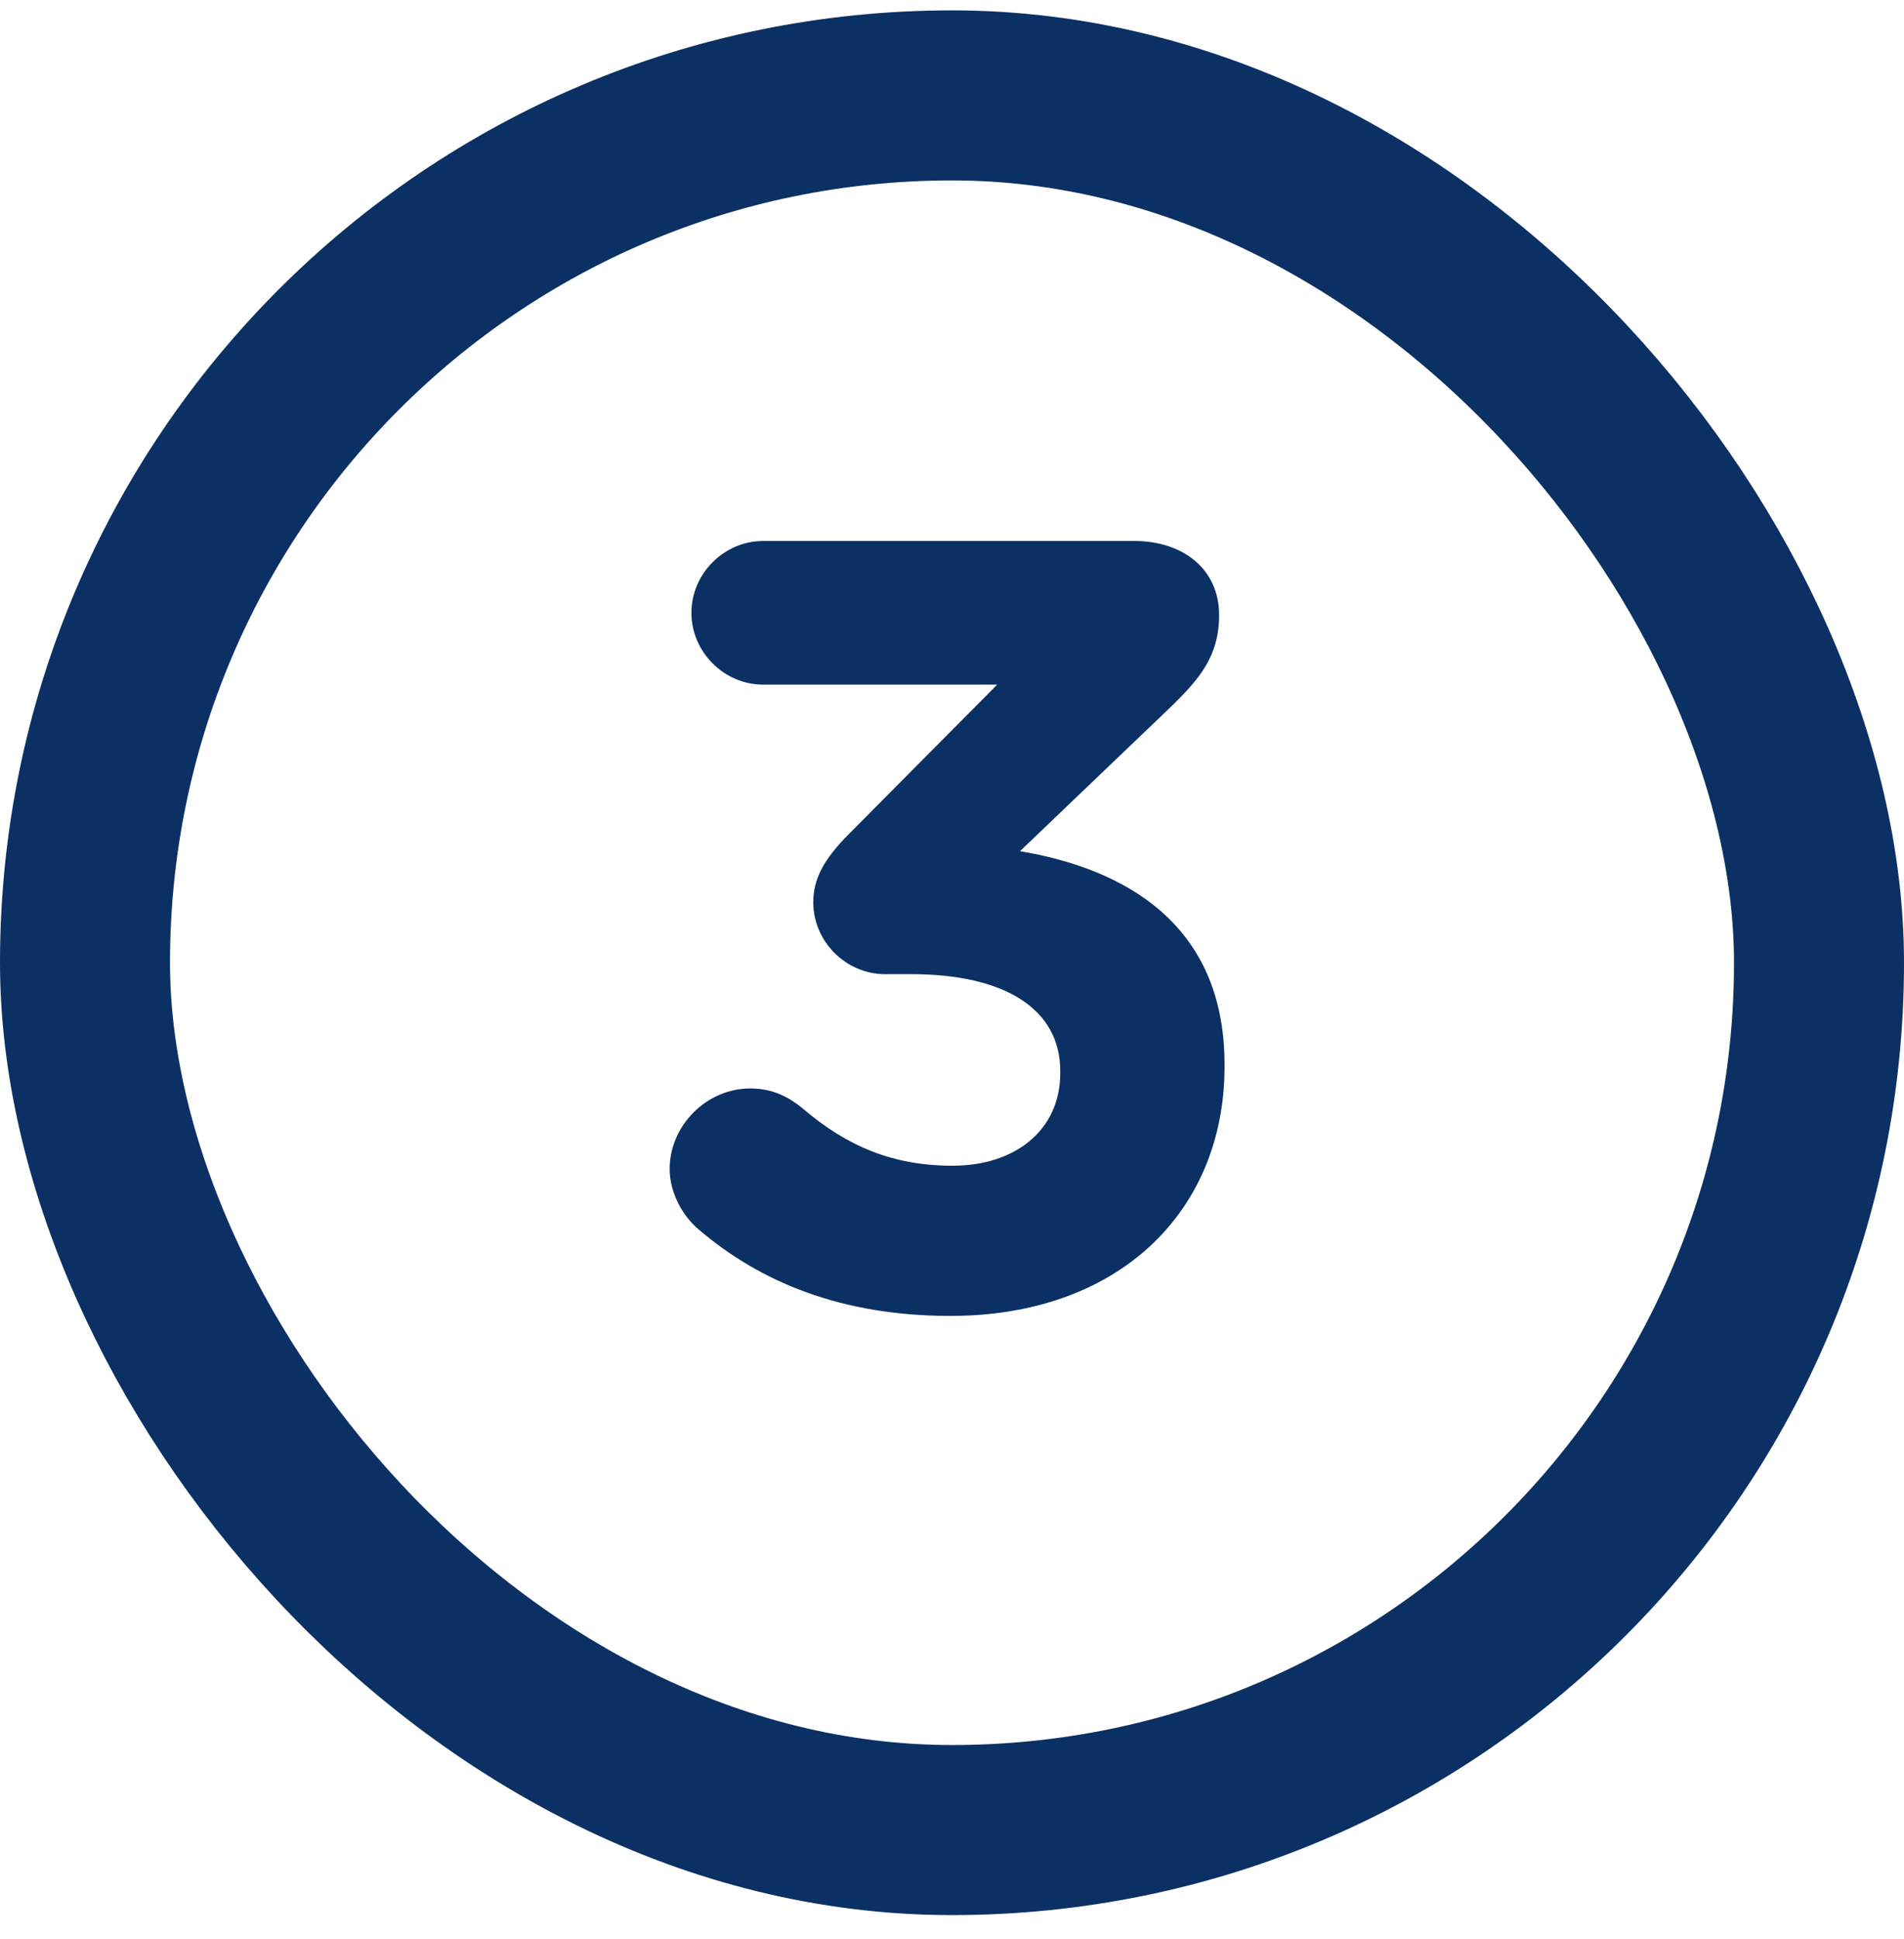 <svg width="56" height="57" viewBox="0 0 56 57" fill="none" xmlns="http://www.w3.org/2000/svg">
<rect x="2.5" y="2.805" width="51" height="51" rx="25.5" stroke="#0B3064" stroke-width="5"/>
<path d="M27.952 38.689C24.752 38.689 22.352 37.697 20.528 36.129C20.08 35.745 19.696 35.073 19.696 34.369C19.696 33.089 20.784 32.001 22.064 32.001C22.768 32.001 23.248 32.289 23.632 32.609C24.912 33.697 26.256 34.273 28.016 34.273C29.872 34.273 31.184 33.217 31.184 31.553V31.489C31.184 29.665 29.552 28.641 26.8 28.641H26.032C24.88 28.641 23.92 27.681 23.92 26.529C23.92 25.857 24.208 25.281 24.976 24.513L29.328 20.129H22.448C21.296 20.129 20.336 19.169 20.336 18.017C20.336 16.865 21.296 15.905 22.448 15.905H33.36C34.8 15.905 35.856 16.737 35.856 18.081C35.856 19.297 35.28 19.969 34.384 20.833L30 25.025C33.04 25.537 36.016 27.137 36.016 31.297V31.361C36.016 35.585 32.944 38.689 27.952 38.689Z" fill="#0B3064"/>
</svg>

